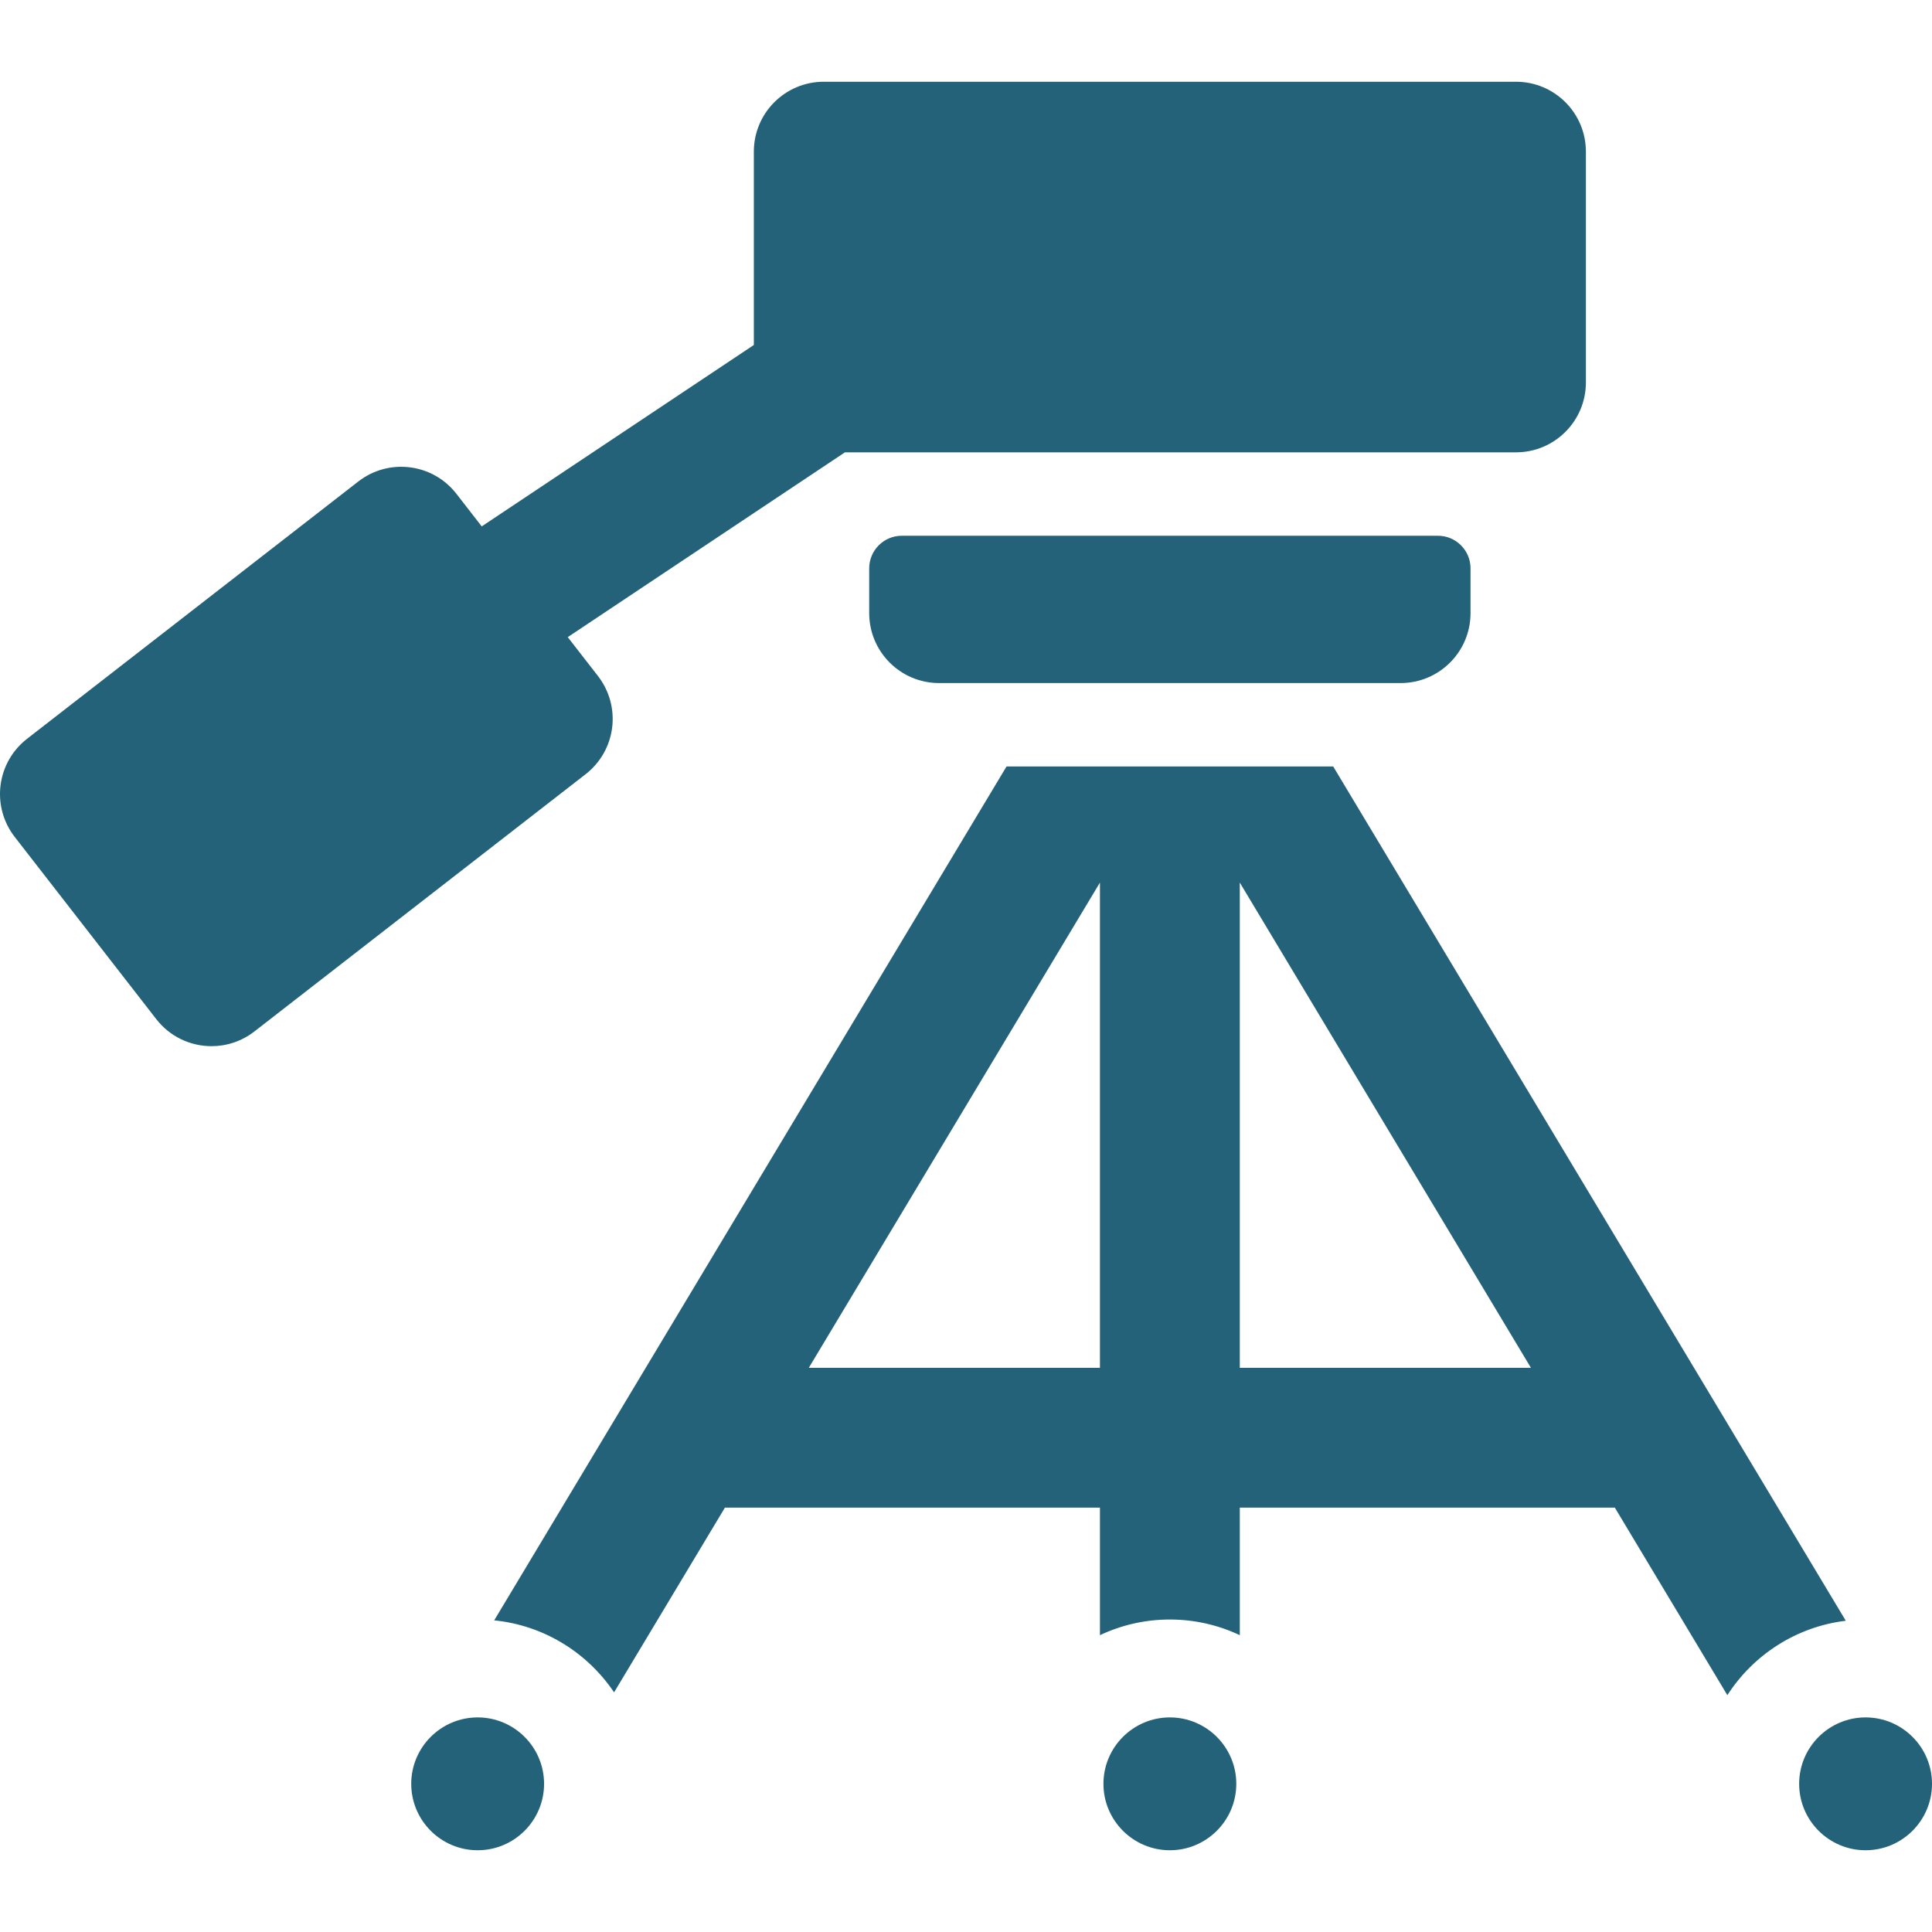 <!DOCTYPE svg PUBLIC "-//W3C//DTD SVG 1.1//EN" "http://www.w3.org/Graphics/SVG/1.1/DTD/svg11.dtd">
<!-- Uploaded to: SVG Repo, www.svgrepo.com, Transformed by: SVG Repo Mixer Tools -->
<svg fill="#246279" height="800px" width="800px" version="1.1" id="Capa_1" xmlns="http://www.w3.org/2000/svg" xmlns:xlink="http://www.w3.org/1999/xlink" viewBox="0 0 297 297" xml:space="preserve">
<g id="SVGRepo_bgCarrier" stroke-width="0"/>
<g id="SVGRepo_tracerCarrier" stroke-linecap="round" stroke-linejoin="round"/>
<g id="SVGRepo_iconCarrier"> <g> <path d="M73.428,264.011c-5.63,0-10.211,4.581-10.211,10.211c0,5.63,4.581,10.211,10.211,10.211s10.211-4.581,10.211-10.211 C83.639,268.592,79.058,264.011,73.428,264.011z"/> <path d="M286.789,264.011c-5.63,0-10.211,4.581-10.211,10.211c0,5.63,4.581,10.211,10.211,10.211 c5.63,0,10.211-4.581,10.211-10.211C297,268.592,292.419,264.011,286.789,264.011z"/> <path d="M179.84,264.011c-5.63,0-10.211,4.581-10.211,10.211c0,5.63,4.581,10.211,10.211,10.211c5.63,0,10.211-4.581,10.211-10.211 C190.051,268.592,185.47,264.011,179.84,264.011z"/> <path d="M94.103,111.86c0.356-2.829-0.427-5.682-2.177-7.933l-4.649-5.984l42.611-28.407h103.158 c5.936,0,10.749-4.813,10.749-10.749V23.315c0-5.936-4.813-10.749-10.749-10.749H126.634c-5.936,0-10.749,4.813-10.749,10.749 v29.718L74.054,80.921l-3.89-5.008c-3.64-4.688-10.394-5.536-15.081-1.895L4.156,113.574c-2.252,1.749-3.717,4.32-4.072,7.149 c-0.356,2.829,0.427,5.682,2.177,7.933l21.763,28.013c2.118,2.728,5.289,4.155,8.495,4.155c2.304,0,4.626-0.737,6.586-2.26 l50.927-39.555C92.283,117.26,93.749,114.688,94.103,111.86z"/> <path d="M204.951,117.829h-50.222L75.972,249.091c7.668,0.77,14.336,4.985,18.428,11.069l17.037-28.395h57.654v19.605 c3.264-1.541,6.906-2.407,10.749-2.407s7.485,0.866,10.749,2.407v-19.605h57.654l17.297,28.828 c3.977-6.18,10.571-10.518,18.206-11.44L204.951,117.829z M169.091,210.268h-44.755l44.755-74.592V210.268z M190.588,210.268 v-74.592l44.755,74.592H190.588z"/> <path d="M226.059,94.257v-6.898c0-2.75-2.25-5-5-5H138.62c-2.75,0-5,2.25-5,5v6.898c0,5.936,4.813,10.749,10.749,10.749h70.941 C221.246,105.005,226.059,100.192,226.059,94.257z"/> </g> </g>
</svg>